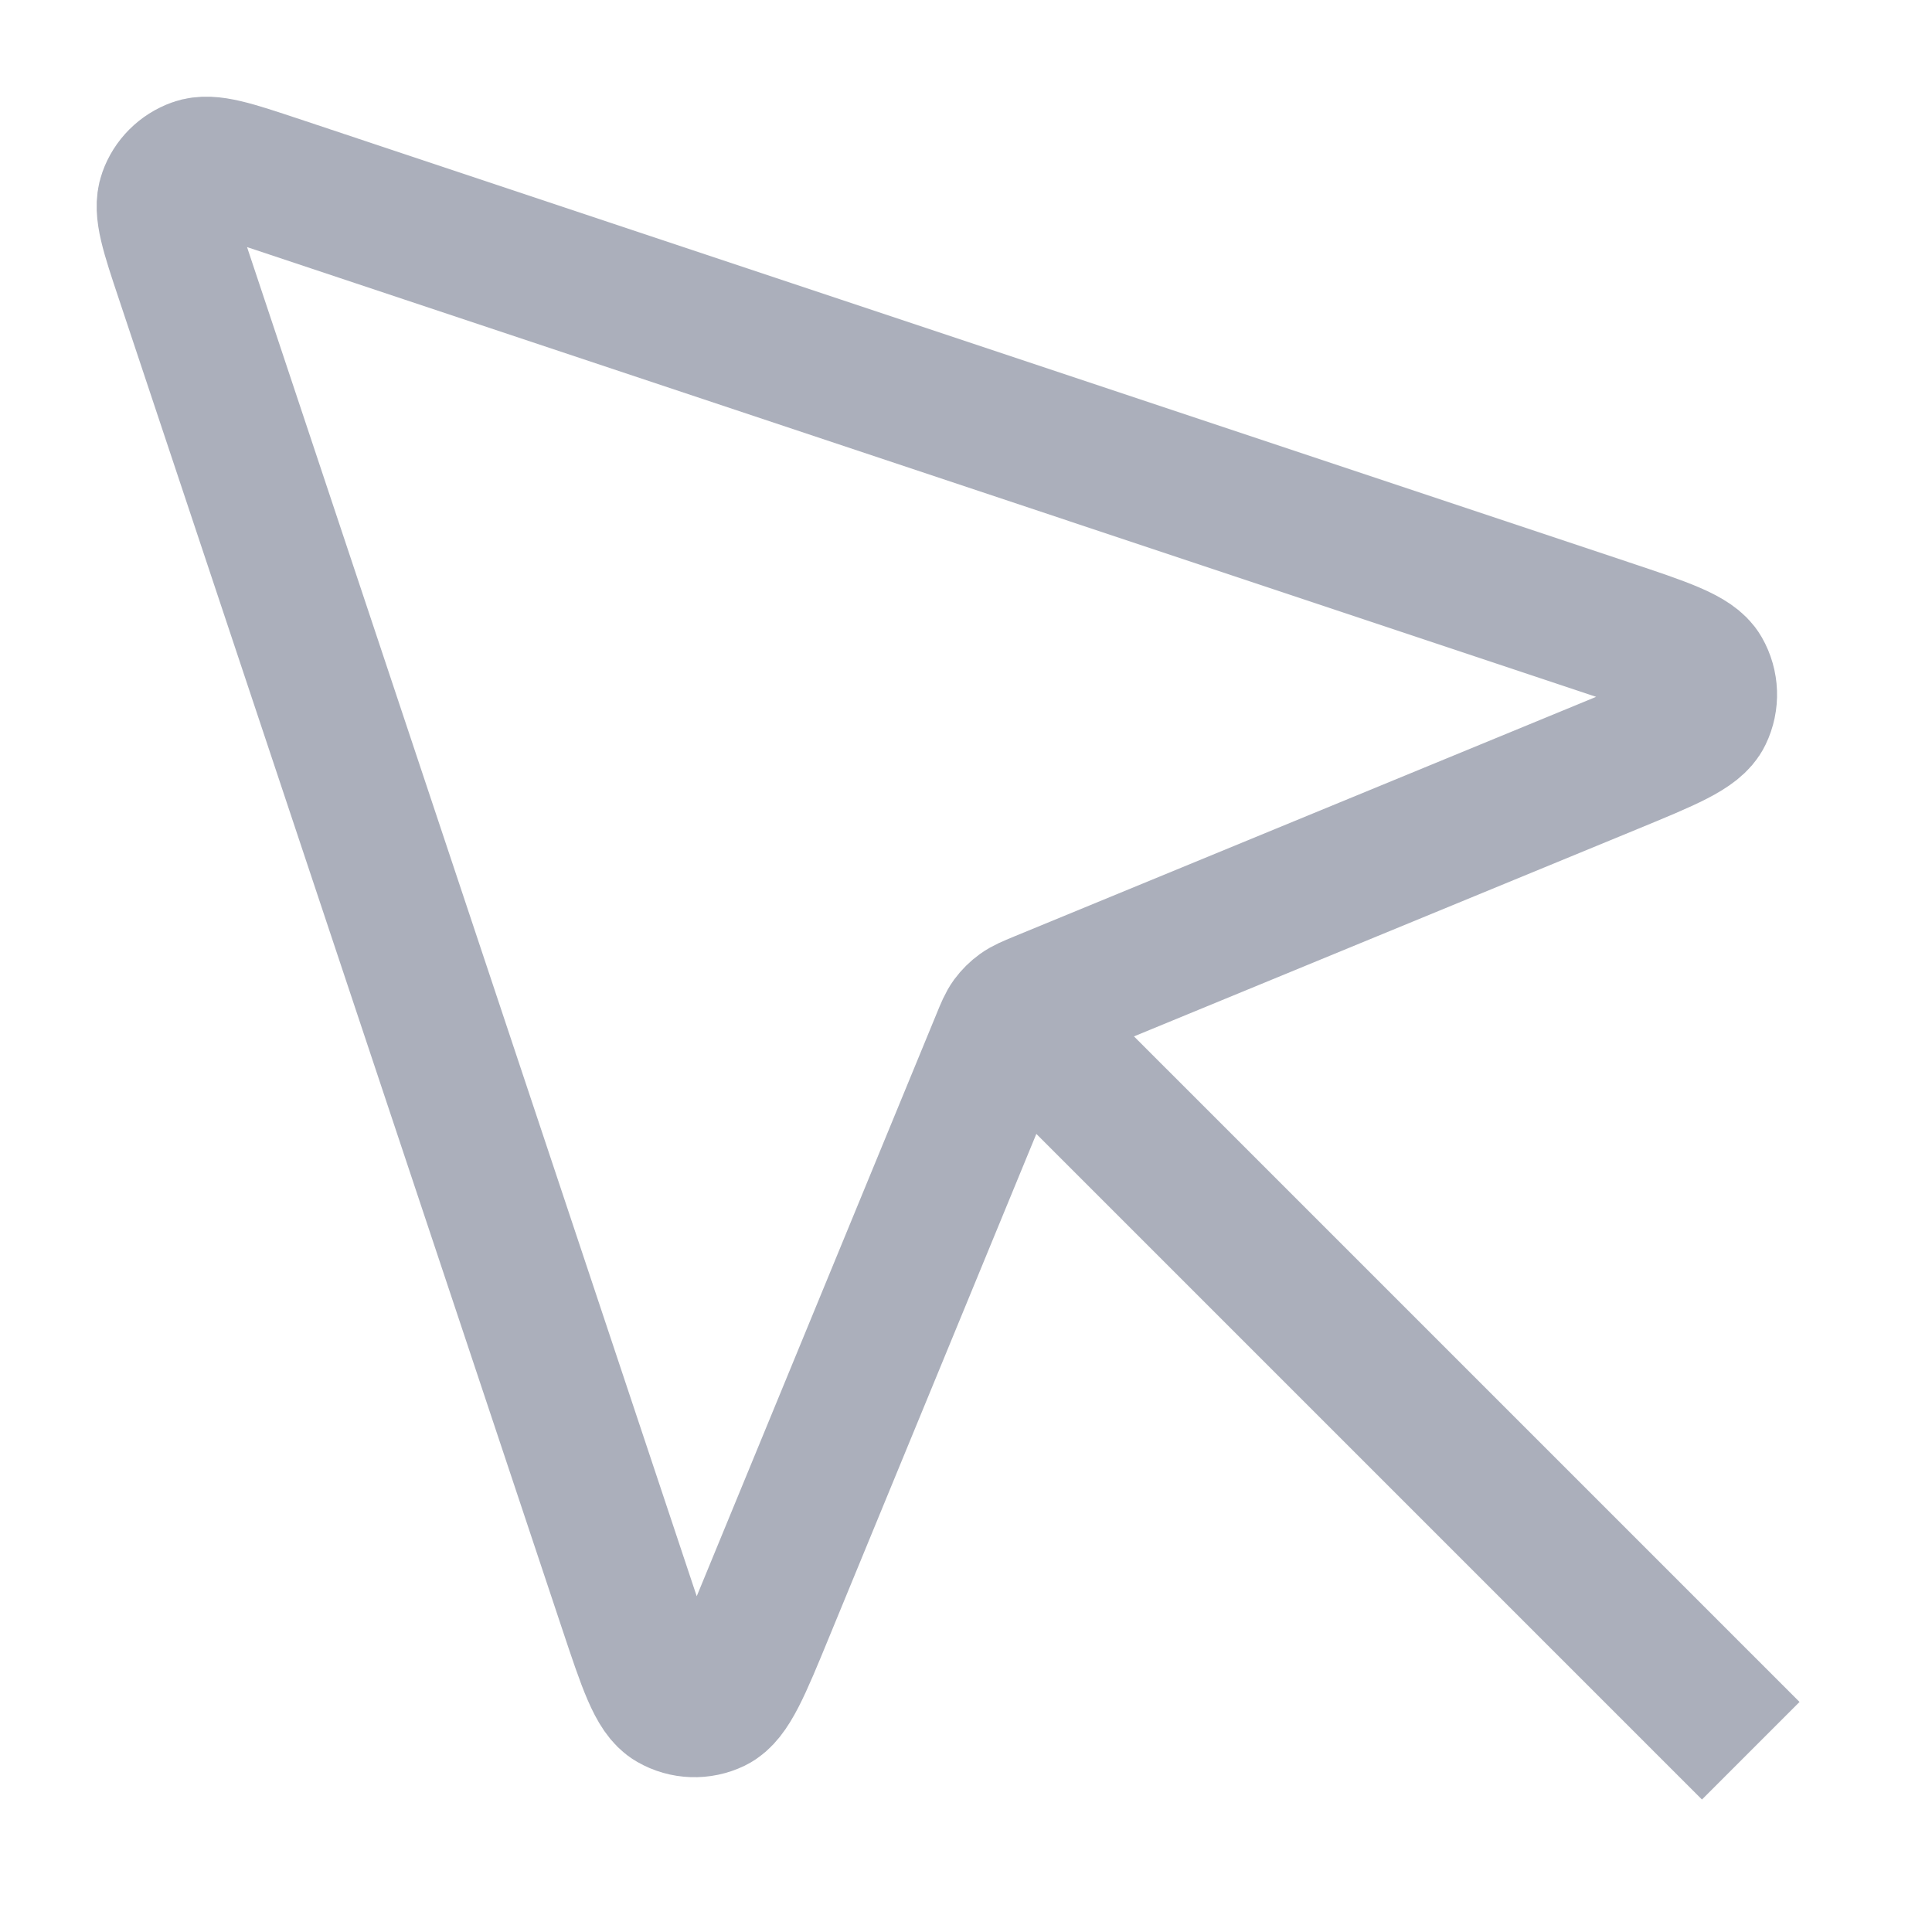 <svg width="14" height="14" viewBox="0 0 14 14" fill="none" xmlns="http://www.w3.org/2000/svg">
<path d="M8 8L12.333 12.333M11.674 5.546L7.538 7.249C7.463 7.28 7.425 7.296 7.393 7.319C7.364 7.34 7.339 7.365 7.318 7.393C7.295 7.425 7.279 7.463 7.248 7.539L5.545 11.675C5.377 12.084 5.292 12.289 5.178 12.345C5.079 12.393 4.962 12.389 4.867 12.334C4.756 12.271 4.686 12.06 4.546 11.64L1.337 2.012C1.228 1.686 1.174 1.523 1.213 1.415C1.246 1.321 1.32 1.247 1.415 1.213C1.523 1.174 1.686 1.229 2.011 1.337L11.64 4.547C12.06 4.687 12.27 4.757 12.333 4.867C12.388 4.963 12.392 5.079 12.344 5.178C12.289 5.293 12.084 5.377 11.674 5.546Z" stroke="#ABAFBB" stroke-linecap="square"/>
</svg>
